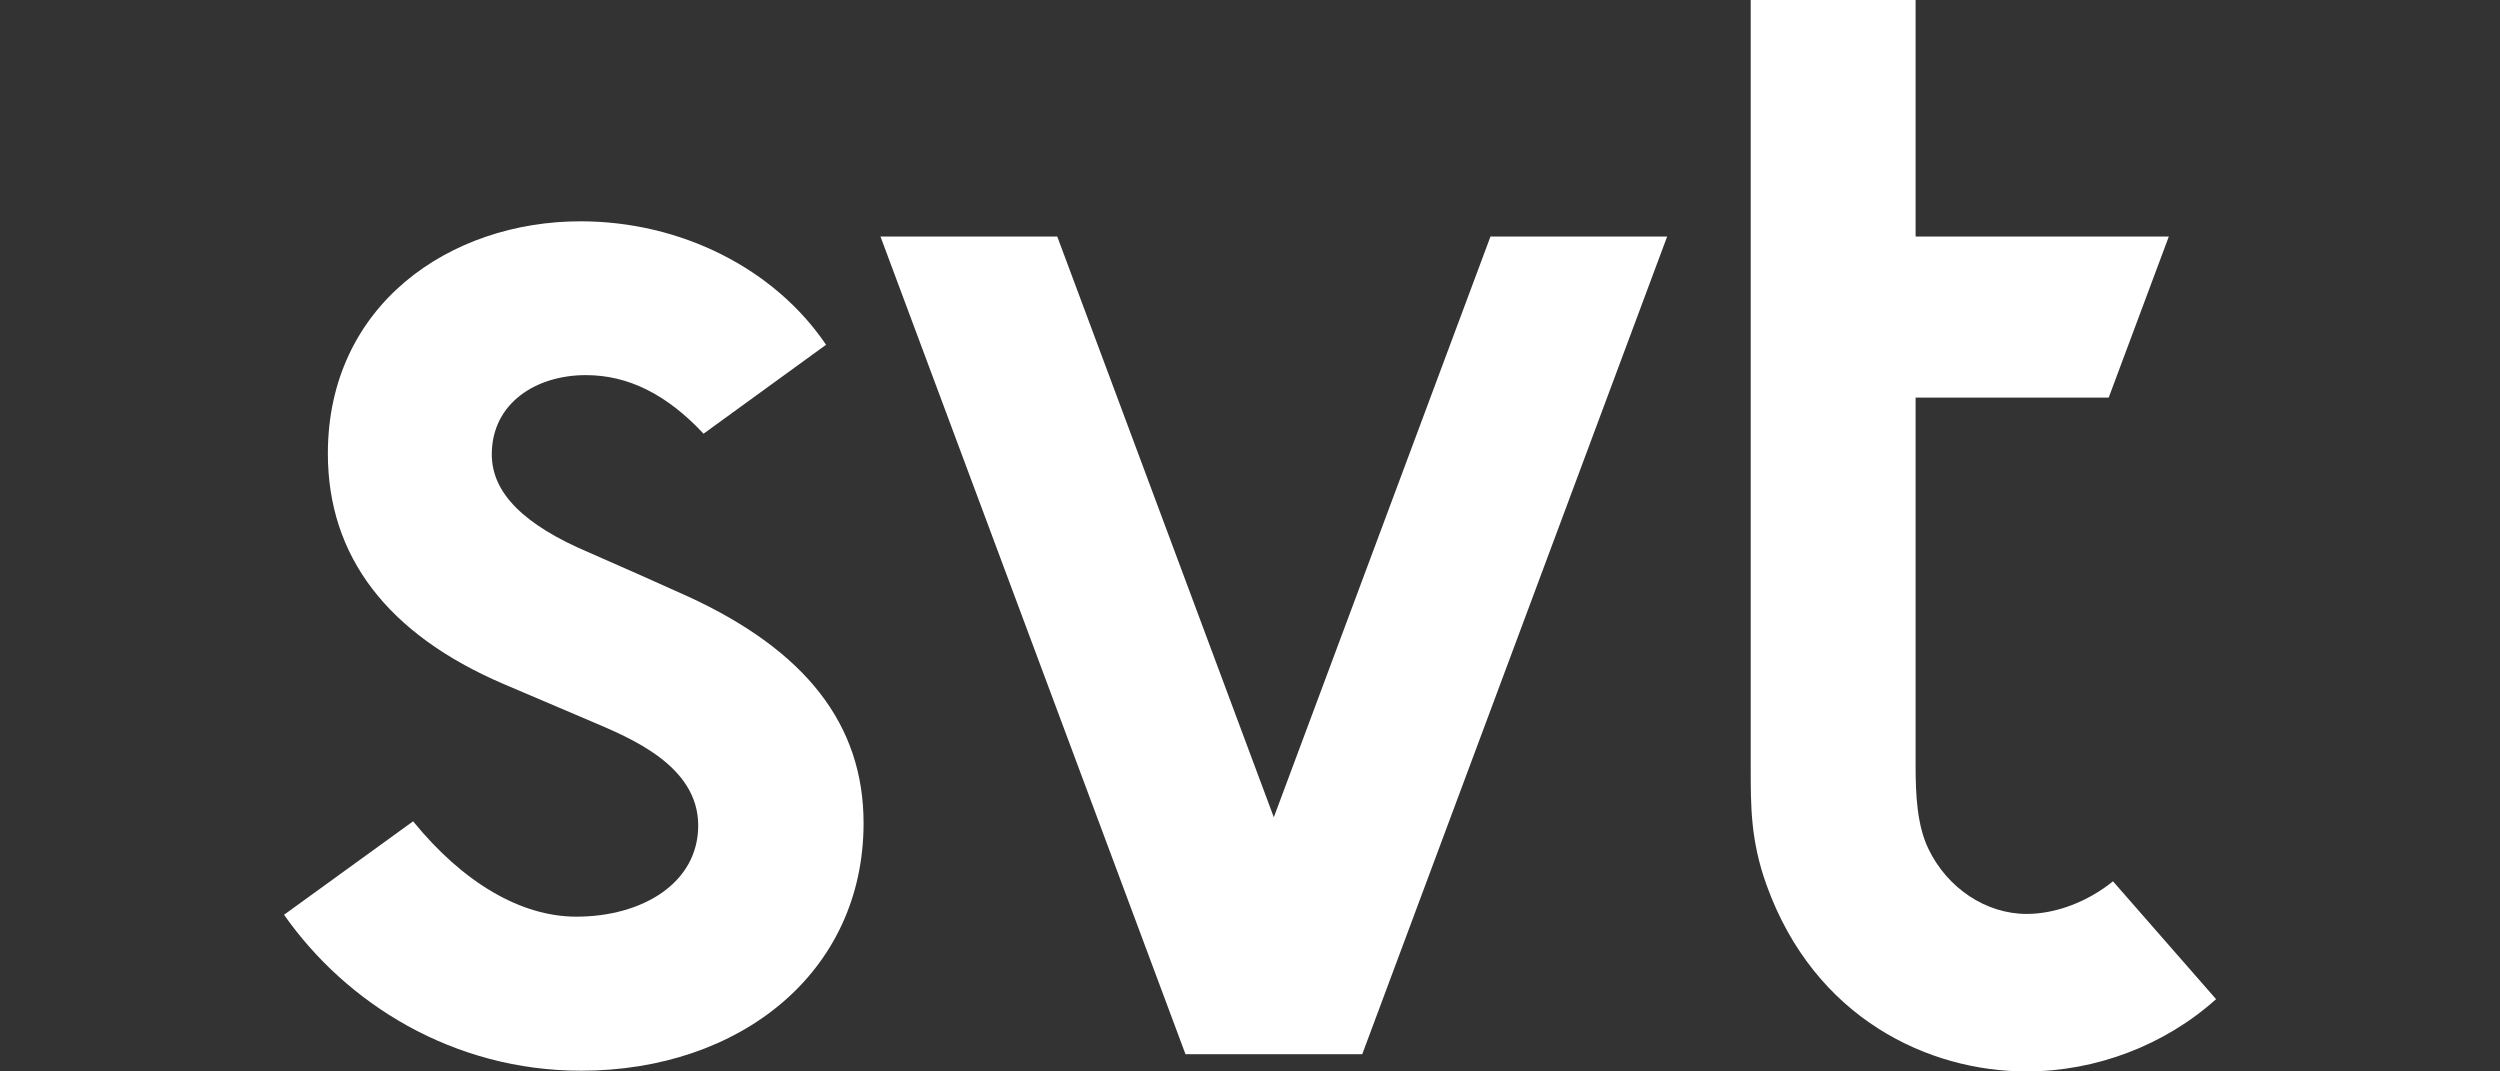 <?xml version="1.0" encoding="UTF-8"?> <svg xmlns="http://www.w3.org/2000/svg" xmlns:xlink="http://www.w3.org/1999/xlink" version="1.1" id="Lager_1" x="0px" y="0px" viewBox="0 0 210 90" style="enable-background:new 0 0 210 90;" xml:space="preserve"><rect x="0" y="0" width="210" height="90" fill="#333333" stroke="none"/> <style type="text/css"> .st0{display:none;} .st1{display:inline;} .st2{fill:#FFFFFF;} .st3{fill-rule:evenodd;clip-rule:evenodd;fill:#FFFFFF;} .st4{display:inline;fill:#FFFFFF;} .st5{fill:none;} </style> <g id="Ljusgårda" class="st0"> <g class="st1"> <g> <path class="st2" d="M150.52,37.15c0.53,0.68,2.49,2.67,1.53,3.45c-1.02,0.81-1.66-0.54-3.35-0.38c-0.87,0.07-1.65,0.59-2.7-0.27 c-1.08-0.65-2.7-2.28-3.78-3.2c-3.75-3.19-8.27-5.61-15.25-5.36c-7.61,0.27-12.14,2.86-16.3,6.43c-3.07,2.38-4.91,6.01-5.29,6.34 c-1.73,0.36,3.17-7.19,5.66-9.56c3.51-4,9.42-7.21,16.31-7.76c6.4-0.46,10.92,1.07,15.01,3.47 C145.27,32.05,148.23,34.38,150.52,37.15z"></path> <path class="st3" d="M147.55,26.19c0.2-0.11,0.4-0.24,0.59-0.38l0.52-0.36l0.55-0.43c0.54-0.41,1.04-0.75,1.51-1.06 c3.12-2,6.08-2.65,8.52-5.23c0.37-0.42,1.1-1.11,1.72-1.96c0.63-0.85,1.07-1.75,0.92-2.55c-0.13-0.62-0.8-0.83-1.62-0.75 c-1.47,0.14-3.13,1.19-4.45,2.1c-1.32,0.83-2.75,1.89-3.88,2.86c-1.63,1.33-3.88,3.23-4.97,5.38c-0.44,0.97-0.74,2.22-0.27,2.54 C146.84,26.47,147.12,26.43,147.55,26.19z"></path> <path class="st3" d="M132.3,15.02l0.62-1.2c1.49-2.75,3.04-4.99,3.92-8.1c0.19-0.68,0.6-2.39,0.6-3.79 c0-0.71-0.11-1.28-0.36-1.61c-0.2-0.28-0.55-0.44-1.23-0.21c-0.62,0.23-1.12,0.73-1.46,1.22c-1.68,2.14-3.16,5.79-4.2,8.68 c-0.5,1.35-1.06,2.83-1.35,4.79c-0.2,1.47-0.37,4.26,0.75,4.49l0.17,0.01l0.32-0.29c0.72-0.84,1.3-2.5,1.92-3.55L132.3,15.02z"></path> <path class="st3" d="M102.68,29.19c0.06-0.09,0.08-0.29-0.14-0.73c-0.2-0.41-0.54-0.89-0.94-1.41c-0.82-1.03-1.87-2.12-2.52-2.85 c-3.32-3.92-5.76-6.27-9.36-7.89c-1.56-0.72-4.2-1.55-4.98-0.56c-1.23,1.47,2.28,4.16,4.02,5.46c3.29,2.59,5.94,4.08,9.41,6.37 c0.62,0.4,1.58,1.11,2.52,1.55C101.68,29.61,102.37,29.66,102.68,29.19z"></path> <path class="st3" d="M83.99,17.76h-0.02H83.99z"></path> <path class="st3" d="M116.06,20.32l0.08-0.17c0.12-0.47-0.19-1.32-0.59-2.24c-2.01-5.42-2.11-12.38-6.79-15.38l-1-0.54l-0.1-0.04 c-0.11-0.04-0.26-0.1-0.37-0.14l-0.06-0.01c-1.5-0.21-1.82,0.79-1.63,2.36c0.18,1.53,0.86,3.29,1.09,3.95 c1.71,4.3,3.92,8.2,7.25,11.34c0.51,0.48,1.42,1.21,1.93,1.01L116.06,20.32z"></path> <path class="st3" d="M94.48,40.42c1.64-0.29,3.01-0.47,3.57-1.2l0.11-0.11l0.04-0.06c0.07-0.1,0.06-0.24-0.02-0.34 c-0.06-0.07-0.16-0.13-0.31-0.18c-0.38-0.11-1.22-0.28-1.79-0.38c-1.11-0.19-2.19-0.28-3.11-0.46c-2.69-0.52-11.38-0.7-14.7-0.21 c-1.86,0.33-5.18,1.33-4.95,2.82c0.14,1.11,2.05,1.23,3.83,1.25C80.86,41.58,90.93,41.13,94.48,40.42z"></path> <path class="st2" d="M65.97,49.98c0.28,0.06,0.53,0.2,0.9,0.36c1.16,0.52,1.73,1.25,1.29,2.47c-0.26,0.74-0.64,1.8-1.29,2.19 c-0.98,0.59-3.97,0.42-3.99-1.66c-0.01-0.92,0.04-1.07,0.77-2.33C64.16,50.11,64.81,49.72,65.97,49.98z"></path> <path class="st2" d="M168.13,60.75c0.43-2.41,6.09-6.37,6.31-6.65c0.44-0.4,1.08-0.27,1.62-0.03c0.57,0.25,0.74,0.98,0.34,1.46 c-1.65,1.99-3.51,3.8-6.55,5.97c-0.22,0.16-0.48,0.25-0.75,0.27c-0.21,0.01-0.46,0.01-0.62-0.04 C168.14,61.61,168.06,61.13,168.13,60.75z M155.06,58.49c-7.75,8.92-7.34,3.38,0.75-3.78C155.53,55.6,155.16,57.75,155.06,58.49 L155.06,58.49z M119.61,64.76c-1.62-2.4,5.16-7.59,5.54-7.97c0.49-0.41,0.96-0.7,1.85-0.17c0.46,0.27,0.59,0.88,0.28,1.32 c-1.33,1.87-5.07,5.86-7.02,6.89C120.06,64.94,119.79,64.91,119.61,64.76L119.61,64.76z M109.21,57.22 c-0.85,1.36-5.23,7.41-7.5,8.14c-0.26,0.08-0.54-0.09-0.57-0.37c-0.29-2.49,5.54-7.21,6.6-8.26c0.02-0.02,0.06-0.06,0.09-0.07 C108.45,56.31,109.24,56.7,109.21,57.22L109.21,57.22z M99.41,83.98c-1.42-2.23,6.54-10.78,6.41-10.74 C105.12,76.08,101.68,83.11,99.41,83.98L99.41,83.98z M50.37,86.72c-1.99-2.48,4.92-7.87,7.29-10.26c0,0-2.55,9.9-6.09,10.66 c-0.13,0.03-0.19,0.04-0.35,0.04c-0.04,0-0.09,0-0.13-0.01l0,0c-0.16-0.03-0.31-0.1-0.44-0.2 C50.48,86.84,50.39,86.74,50.37,86.72z M29.51,69.94c-0.21-1.05,0.57-2.16,1.8-2.57c1.11-0.37,5.12,2.28,5.17,2.37 c0.01,0-1.09,1.61-2.84,2.13C32.67,72.17,29.9,71.88,29.51,69.94z M57.76,39.1c-0.15,1.71-5.67,7.79-8.72,8.83 c-0.02,0.01,1.32-5.01,1.32-5.02c2.81-7.01,6.37-6.73,7.38-4.51L57.76,39.1z M179.2,62.84c-1.65,0.65-2.33-1.12,0.91-7.13 c1.25-2.32-1.68-6.68-5.74-5.61c-0.05,0.01-0.09,0.03-0.14,0.04c-6.57,1.7-10.29,10.81-13.94,14.37 c-0.93-1.54,0.11-7.91,0.81-9.91c0,0,11.05-15.29,13.03-18.36l-3.48,0.72c-2.06,2.99-8.51,13.33-8.51,13.33 c1.58-5.33,6.36-16.75,10.43-17.21c0.36,0.48-1.71,3.45-1.92,3.88l3.48-0.72c1.35-2.03,1.17-4.51-1.58-5.48 c-4.96-2.05-12.87,9.35-16.02,20.7c-0.01,0-0.01,0.01-0.02,0.01c-0.29-0.15-3.34,0.61-4.83,1.54c-1.32,0.83-4.14,2.74-8.63,10.29 c-0.55,0.69-1.67,2.16-2,1.84c1.42-9.87,5.64-7.03-3.7-11.98c-0.11-0.14-0.1-1.24-0.18-1.43c-0.08-0.19-1.93-1.31-2.23-1.27 c-0.3,0.05-2.53,4.09-2.72,5.33c0.09,0.55,1.17,0.98,1.75,1.46c-1.69,5.22-3.91,8.16-5.24,9.04c-0.34,0.22-0.78-0.07-0.7-0.47 c0.5-2.52,3.43-7.26,3.41-8.02c0.11-0.9-4.8-4.7-6.3-4.64c-1.06,0.04-2.34,0.77-3.44,1.68c-3.57,3.06-9.77,10.3-10.19,10.75 c0.27-2.37,0.92-6.9,0.97-8.78c-0.1-0.4-4.93-3.5-5.48-3.09c-1.11,0.49-6.48,3.13-12.81,12.32c-0.03,0.04-0.09,0.02-0.09-0.03 c0.39-3.94-2.36-7.13-0.02-9.47c0.5-0.5-2.31-3.26-3.7-2.96c-1.09,0.23-1.27,0.87-1.4,1.36C87.33,59.8,81.86,69,81.41,68.69 s2.51-10.49,2.62-11.21c0.39-2.26-3.26-3.09-4.19-1.32c-0.08,0.14-2.7,6.29-7.01,10.76c0.85-5.25,2.64-8.69,2.7-9.05 c0.25-1.51-2.7-3.2-4.58-1.43c-0.5,0.44-1.3,3.58-1.86,5c-0.62,1.59-2.06,2.71-4.6,5.71c-0.01,0.02,2.11-8.61,2.17-8.91 c0.26-1.3-4.32-2.07-4.69-1.29c-0.33,0.7-2.28,10.15-2.5,11.03c0,0.01-8.99,2.3-16.91-0.06c4.4-9.43,5.4-15.45,5.65-16.27 c4.44-0.51,13.77-8.97,13.19-13.46c-0.61-4.69-5.05-6.07-9.59-3.59c-4.86,2.48-7.06,13.98-7.23,13.99 c-2.83,0.26-4.25,0-5.15-0.13c-1.55-0.22-2.29-0.51-3.74-1.16c-0.92-0.42-1.93-1.03-2.32-1.29c-1.25-0.83-1.93-1.93-2.19-2.06 c-0.67-0.34,0.58,3.09,4.51,5.15c2.71,1.42,3.39,1.43,4.38,1.67c1.03,0.26,3.72,0.73,3.74,0.77c0.06,0.17-1.89,7.91-5.49,14.97 c-0.01,0-5.33-2.22-7.39-1.83c-3.01,0.56-5.73,4.88-3.74,7.73c1.77,2.54,9.46,3.36,13.05-0.87c4.36,1.51,8.56,2.78,11.59,3.05 c1.06,0.1,2.12-0.25,2.92-0.96c1.59-1.39,4.3-3.71,4.28-3.64c-0.33,1.27-0.48,2.13-0.83,3.34c0,0-4.83,4.17-7.56,7.04 c-3.6,3.78-2.52,6.62-2.36,7.04c0.48,1.25,1.42,2.69,3.85,2.6c7.56-0.27,11.25-18.37,11.25-18.37l4.14-4.93 c-0.66,2.49-1.4,4.33,1.39,5.65c0.9,0.43,1.97,0.28,2.71-0.38c1.98-1.74,4.82-4.77,5.33-5.55c-0.22,0.98-0.4,3-0.39,3.26 c-0.11,1.02,0.77,2.81,3.26,2.69c0.87-0.06,2.04-0.96,4-3.93c2.28-3.44,4.93-8.94,4.93-8.92c0.12,0.69,2.59,5.57-0.41,8.45 c-1.33,1.27-2.8,1.14-2.9,2.48c-0.39,5.24,6.07,2.32,11.9-5.81c-2,2.79-1.47,5.86,2.23,6.47c3.11,0.51,7.52-6.74,7.97-7.59 c-0.2,1.79-0.59,4.95-1.26,7.44c-1.05,1.24-15.04,13.8-6.71,16.03c0.45,0.12,0.93,0.1,1.36-0.07c5.87-2.26,9.12-14.18,9.3-14.95 c0.18-0.8,0.72-3.43,0.72-3.43c0.8-1.26,3.1-3.72,2.91-3.28c-1.23,2.6-1.05,4.98,1.93,4.91c2.48-0.06,7.62-4.76,8.17-5.57 c-0.16,0.64-0.4,2.88,0.1,3.74c1.11,1.89,2.66,1.67,4.54,0.77c3.35-1.74,5.73-7.09,7.25-11.02c0-0.01,1.77,0.88,1.99,0.96 c0,0.01,0,0.01,0.01,0.02c-0.07,0.18-1.6,5.65-1.9,7.21c-0.3,1.56,2.9,2.73,3.78,2.4c1.3-0.49,2.99-2.45,3.5-3.26 c-0.02,1.1,0.89,1.94,1.85,2.46c0.91,0.49,2.01,0.44,2.88-0.12c1.96-1.26,5.19-4.08,6.69-6.43c0.01-0.01-0.03,2.65,0.01,3.37 c0.02,1.79,2.03,2.5,3.43,2.7c0.93,0.14,1.88-0.16,2.56-0.81c0.93-0.89,1.73-1.9,1.76-1.84c0.42,0.76,0.86,1.33,1.27,1.73 c0.6,0.58,1.49,0.73,2.25,0.38c2.73-1.26,7.21-5.74,7.65-6.26c-0.17,1.39-0.31,3.13,0.32,4.4c0.65,1.33,2.28,1.77,3.69,1.3 c5.99-2.01,6.01-7,5.85-6.79C182.16,61.18,180.46,62.35,179.2,62.84z"></path> <path class="st2" d="M126.13,46.93c-0.72-1.24,1-3.33,2.41-2.63C129.96,45,126.92,48.29,126.13,46.93L126.13,46.93z M129.42,41.17c-3.96-2.74-11.39,4.91-6.42,7.95C126.77,52.03,134.53,44.12,129.42,41.17L129.42,41.17z"></path> </g> </g> </g> <g id="SVT"> <polygon class="st2" points="125.2,19.87 107,68.65 88.81,19.87 73.96,19.87 99.58,88.55 114.43,88.55 140.04,19.87 "></polygon> <path class="st2" d="M48.81,89.94c-10.72,0-19.71-5.62-24.95-13.1l10.84-7.85C38.91,74.16,43.77,77,48.41,77 c5.56,0,10.24-2.83,10.24-7.66c0-5.05-5.73-7.36-8.99-8.75c-2.8-1.2-4.19-1.78-7.35-3.13c-9.78-4.19-14.77-10.74-14.77-19.36 c0-12.49,10.26-19.51,21.22-19.51c8.43,0,16.29,3.96,20.63,10.37L59.1,36.43c-3.1-3.31-6.33-4.92-9.89-4.92 c-4.18,0-7.9,2.35-7.9,6.66c0,3.23,2.68,5.92,8.19,8.25c1.1,0.47,6.84,3.02,8.24,3.66c9.96,4.56,14.8,10.8,14.8,19.06 C72.54,81.72,62.13,89.94,48.81,89.94z"></path> <path class="st2" d="M170.23,90c-8.22,0-17.78-4.43-21.83-15.63c-1.38-3.82-1.33-6.76-1.34-9.87V0h13.85v19.87h21.27l-5.05,13.53 h-16.22v31.13c0.01,2.16,0.11,4.77,1.07,6.76c1.58,3.3,4.82,5.48,8.26,5.48c2.45,0,5.13-1.02,7.25-2.74l8.66,9.9 C181.85,87.79,176.08,90,170.23,90z"></path> </g> <g id="Motor_Trend" class="st0"> <g class="st1"> <g> <g> <g> <path class="st2" d="M54.08,43.13h-4.9L37.1,17.6v25.53h-6.92V0h5.91l15.53,32.76L67.15,0h5.91v43.13h-6.92V17.6L54.08,43.13z"></path> <path class="st2" d="M91.42,12.7c8.93,0,15.28,6.66,15.28,15.53c0,8.86-6.35,15.47-15.28,15.47s-15.34-6.6-15.34-15.47 S82.49,12.7,91.42,12.7z M91.36,19.05c-5.09,0-8.61,3.96-8.61,9.18s3.52,9.12,8.61,9.12c5.16,0,8.68-3.9,8.68-9.12 C100.03,23.01,96.51,19.05,91.36,19.05z"></path> <path class="st2" d="M106.32,19.68v-6.35h4.09V2.2h6.6v11.13h5.91v6.35h-5.91v13.77c0,2.14,1.19,3.33,3.33,3.33h3.39v6.35 h-3.39c-6.29,0-9.93-3.46-9.93-9.74V19.68H106.32z"></path> <path class="st2" d="M140.02,12.7c8.93,0,15.28,6.66,15.28,15.53c0,8.86-6.35,15.47-15.28,15.47c-8.93,0-15.34-6.6-15.34-15.47 C124.68,19.36,131.09,12.7,140.02,12.7z M139.95,19.05c-5.09,0-8.61,3.96-8.61,9.18s3.52,9.12,8.61,9.12 c5.16,0,8.68-3.9,8.68-9.12S145.11,19.05,139.95,19.05z"></path> <path class="st2" d="M175.54,21.63c-2.26-1.63-3.46-2.58-5.16-2.58c-2.14,0-3.96,1.38-5.03,3.39v20.68h-6.6v-29.8h6.6v1.63 c1.7-1.32,3.39-2.26,5.97-2.26c3.65,0,5.97,1.95,8.49,3.96L175.54,21.63z"></path> </g> </g> </g> <g> <g> <path class="st2" d="M69.29,46.24v6.73H55.46v36.4h-6.98v-36.4H34.71v-6.73H69.29z"></path> <path class="st2" d="M91.29,82.9c1.01,0.5,2.26,0.75,3.39,0.75c3.14,0,6.1-1.82,8.74-4.02l4.59,4.65 c-2.83,2.51-7.04,5.72-13.2,5.72c-8.8,0-15.28-6.6-15.28-15.47c0-8.93,6.54-15.59,14.96-15.59c5.53,0,10,2.83,13.14,7.23 L91.29,82.9z M86.89,78.49l11.82-12.01c-1.19-0.75-2.39-1.19-4.02-1.19c-4.97,0-8.49,3.96-8.49,9.18 C86.2,75.73,86.39,77.11,86.89,78.49z"></path> <path class="st2" d="M135.24,89.37h-6.6V72.14c0-4.59-2.26-6.85-5.66-6.85c-2.7,0-4.53,1.51-5.53,3.39v20.68h-6.6v-29.8h6.6 v1.63c1.82-1.32,3.65-2.26,6.54-2.26c6.79,0,11.25,4.59,11.25,12.32L135.24,89.37L135.24,89.37z"></path> <path class="st2" d="M158.75,60.89V46.24h6.6v43.13h-6.6v-1.26c-2.01,1.26-4.21,1.89-6.66,1.89c-8.3,0-14.08-6.66-14.08-15.53 c0-8.86,5.85-15.53,13.96-15.53C154.73,58.94,156.68,59.76,158.75,60.89z M158.75,81.51V67.43c-1.38-1.19-3.02-2.14-5.41-2.14 c-5.03,0-8.61,3.96-8.61,9.18s3.58,9.18,8.55,9.18C155.67,83.65,157.31,82.71,158.75,81.51z"></path> <path class="st2" d="M81.87,62.16c-2.18-1.72-4.36-3.22-7.55-3.22c-2.58,0-4.28,0.94-5.97,2.26v-1.63h-6.6v29.8h6.6V68.69 c1.07-2.01,2.89-3.39,5.03-3.39c1.69,0,2.88,0.93,5.11,2.55C79.27,65.7,80.42,63.78,81.87,62.16z"></path> </g> </g> </g> </g> <g id="Mio" class="st0"> <g class="st1"> <path class="st2" d="M4.74,69.12c0,0,0-29.92,0-47.6C4.74,11.09,12.03,0,27.78,0C42.21,0,47.72,11.77,49.3,11.77 C50.88,11.77,56.46,0,70.83,0c11.9,0,17.49,7.72,17.49,7.72S90.82,0,98.68,0h12.63c7.75,0,10.14,7.6,10.14,7.6S126.77,0,137.6,0 c16.76,0,28.67,0,45.51,0c11.48,0,22.16,10.1,22.16,21.58v46.74c0,11.05-11.23,21.39-22.28,21.39c0.06,0.04-45.45,0-45.45,0 c-11.48,0-16.01-7.93-16.01-7.93s-3.08,7.93-10.25,7.93h-12.6c-8.61,0-10.06-8-10.06-8S83,90,71.52,90 c-4.31,0-8.04-3.73-8.04-3.73s-2.68,3.44-8.42,3.44H43.48c-4.31,0-7.28-2.93-7.28-2.93S33.65,90,27.9,90 C13.55,90,4.74,77.73,4.74,69.12z M10.76,69.12c0,8.44,9.92,14.85,15.5,14.85c5.82,0,6.1-4.96,6.1-5c0-9.73,0-36.06,0-46.82 c0-1.66,1.35-3.01,3.01-3.01s3.01,1.35,3.01,3.01c0,13.17,0,38.93,0,47.54c0,2.52,2.56,3.99,5.09,3.99c3.92,0,6.96,0,10.89,0 c2.75,0,5.85-1.18,5.85-3.93c0-12.66,0-34.94,0-47.6c0-1.66,1.35-3.01,3.01-3.01c1.66,0,3.01,1.35,3.01,3.01 c0,10.89,0,36.97,0,46.82c0,0.03,0.28,5,6.1,5c5.57,0,15.5-6.48,15.5-14.85c0-16.46,0-29.03,0-47.6c0-7.85-7.91-15.49-17.02-15.49 c-12.91,0-15.78,13.21-21.52,13.21S40.69,6.03,27.78,6.03c-9.75,0-17.01,8.66-17.01,15.49C10.76,40.09,10.76,52.41,10.76,69.12z M99.2,34.31c-2.77,0-5.02,2.25-5.02,5.02v39.33c0,2.78,2.25,5.02,5.02,5.02h11.73c2.77,0,5.02-2.25,5.02-5.02V39.33 c0-2.78-2.25-5.02-5.02-5.02H99.2L99.2,34.31z M99.2,6.2c-2.77,0-5.02,2.25-5.02,5.02v12.04c0,2.77,2.25,5.02,5.02,5.02h11.73 c2.77,0,5.02-2.25,5.02-5.02V11.23c0-2.78-2.25-5.02-5.02-5.02L99.2,6.2L99.2,6.2z M137.66,83.57c15.19,0,29.62,0,45.32,0 c7.34,0,16.25-7.87,16.25-14.45c0-15.95,0-31.4,0-47.6c0-8.1-8.4-15.44-16.25-15.46c-15.95-0.04-30.13-0.04-45.32,0 c-7.09,0.02-15.86,7.87-15.81,15.46c0.11,15.95,0,32.15,0,47.6C121.85,75.45,129.3,83.57,137.66,83.57z"></path> <path class="st2" d="M105.06,17.25"></path> <path class="st2" d="M105.06,59"></path> <path class="st2" d="M151.74,27.85h17.42c4.76,0,8.25,3.5,8.25,8.25v17.42c0,4.76-3.5,8.25-8.25,8.25h-17.42 c-4.76,0-8.25-3.5-8.25-8.25V36.1C143.49,31.35,146.98,27.85,151.74,27.85z M149.53,35.33V54.3c0,0.79,0.64,1.44,1.43,1.44h18.98 c0.79,0,1.44-0.64,1.44-1.44V35.33c0-0.79-0.64-1.44-1.44-1.44h-18.98C150.17,33.89,149.53,34.53,149.53,35.33z"></path> </g> </g> <g id="Karlsborg" class="st0"> <g class="st1"> <g> <path class="st2" d="M83.12,0v29.49c0,12.09,9.8,21.88,21.88,21.88l0,0c12.09,0,21.88-9.8,21.88-21.88V0H83.12z M126.16,29.49 c0,2.12-0.32,4.17-0.9,6.11c-0.39,0.09-0.81,0.15-1.29,0.15c-3.16,0-4.18-2.33-6.32-2.33s-3.16,2.33-6.32,2.33 c-3.16,0-4.18-2.33-6.32-2.33s-3.16,2.33-6.32,2.33c-3.16,0-4.18-2.33-6.32-2.33s-3.16,2.33-6.32,2.33 c-0.48,0-0.9-0.06-1.29-0.15c-0.58-1.93-0.9-3.98-0.9-6.11l0,0V27.4h12.37V16.82H83.84v-0.38h12.37v-0.32H83.84V0.73h42.31v15.39 h-12.37v0.32h12.37v0.38h-12.37V27.4h12.37v2.09H126.16z M84.75,23.87V22.5h1.45v1.37H84.75z M88.94,23.87V22.5h1.45v1.37H88.94z M93.13,23.87V22.5h1.45v1.37H93.13z M125.25,22.5v1.37h-1.45V22.5H125.25z M121.06,22.5v1.37h-1.45V22.5H121.06z M116.87,22.5 v1.37h-1.45V22.5H116.87z"></path> <rect x="101.87" y="7.37" class="st2" width="6.26" height="0.32"></rect> <rect x="99.03" y="9.52" class="st2" width="3.22" height="0.32"></rect> <rect x="107.75" y="9.52" class="st2" width="3.22" height="0.32"></rect> <rect x="96.48" y="11.68" class="st2" width="2.92" height="0.32"></rect> <rect x="110.59" y="11.68" class="st2" width="2.92" height="0.32"></rect> <path class="st2" d="M105,15.77c-1.69,0.41-3.47,2.5-3.47,5.62v6h0.61v-4.47c0-1.82,0.98-3.96,2.8-4.36l0.05-0.01l0.05,0.01 c1.82,0.4,2.8,2.55,2.8,4.36v4.47h0.61v-6C108.47,18.27,106.69,16.18,105,15.77z"></path> <path class="st2" d="M105,11.74c-2.99,0.69-6.14,4.36-6.14,9.85v5.81h0.83v-5.99c0-3.44,1.85-7.5,5.26-8.25l0.05-0.01l0.05,0.01 c3.42,0.75,5.26,4.81,5.26,8.25v5.99h0.83v-5.81C111.14,16.1,107.99,12.43,105,11.74z"></path> <path class="st2" d="M110.21,11.3h0.38v-1.08h-3.22V9.15h0.38V8.07H105h-2.75v1.08h0.38v1.08h-3.22v1.08h0.38v1.08h-2.92v15.48 h1.48v-6.28c0-4.32,2.31-9.41,6.6-10.35l0.05-0.01l0.05,0.01c4.28,0.94,6.6,6.04,6.6,10.35v6.28h1.49V12.39h-2.92V11.3H110.21z"></path> <path class="st2" d="M105,13.67c-2.34,0.55-4.81,3.43-4.81,7.74v5.99h0.84v-6c0-2.55,1.37-5.57,3.92-6.13l0.05-0.01l0.05,0.01 c2.55,0.56,3.92,3.58,3.92,6.13v6h0.84v-5.99C109.81,17.1,107.34,14.22,105,13.67z"></path> </g> <g> <path class="st2" d="M69.86,77.35c2.02-1.36,3.04-3.58,3.04-6.11c0-1.95-0.58-4.16-2.57-5.84c-1.21-1.01-3.04-1.95-6.62-1.95 H56.2v25.12L45.69,63.46h-3.97l-9.68,22.49l-8.69-10.51l10.98-11.99h-6.38l-9.54,10.98V63.46h-5.06v25.96h5.06V78.36L19,77.78 l9.22,11.64h2.33h4.36h1.13l2.3-5.45h10.47l2.3,5.45h5.1h0.35h4.71V78.99h0.62l6.93,10.43h6.3l-8.1-10.94 C68.27,78.25,69.2,77.82,69.86,77.35z M39.93,79.84l3.7-9.34l3.7,9.34H39.93z M62.7,75.41h-1.44v-7.82h1.52 c0.93,0,4.9,0.04,4.9,3.89C67.68,75.29,63.68,75.41,62.7,75.41z"></path> <path class="st2" d="M102.87,76.03c-1.32-1.21-3.23-1.91-5.25-2.61c-1.63-0.58-2.49-0.9-3.11-1.48 c-0.62-0.54-0.82-1.13-0.82-1.75c0-1.32,0.86-3.04,3.58-3.04c0.93,0,2.72,0.19,4.24,2.22l2.65-3.46 c-2.65-2.72-5.72-3.04-7.36-3.04c-5.76,0-8.33,3.81-8.33,7.63c0,2.65,1.21,4.09,2.06,4.83c1.32,1.17,2.96,1.79,4.32,2.26 c1.48,0.51,3.04,1.01,4.01,1.91c0.7,0.66,1.01,1.4,1.01,2.34c0,2.18-1.71,3.58-4.01,3.58c-1.83,0-4.2-0.93-5.45-3.46l-3.27,3.11 h-6.85v-21.6h-5.06v25.96h13.08V86.6c1.58,1.69,4.08,3.4,7.75,3.4c5.37,0,9.03-3.46,9.03-8.52 C105.09,78.83,104.03,77.08,102.87,76.03z"></path> <path class="st2" d="M118.94,75.56c0.7-0.39,2.92-1.75,2.92-5.1c0-2.18-0.9-4.2-2.41-5.37c-2.1-1.63-4.9-1.63-6.34-1.63h-6.42 v25.96h8.72c2.26,0,4.63-0.39,6.58-2.1c1.79-1.6,2.22-3.74,2.22-5.25c0-1.36-0.31-3.39-1.87-4.86 C121.67,76.57,120.65,75.83,118.94,75.56z M111.74,67.58h1.48c2.06,0,3.89,0.9,3.89,3.27c0,3.31-3.15,3.39-3.93,3.39h-1.44V67.58 z M117.38,84.59c-1.13,0.66-2.53,0.7-3.46,0.7h-2.18v-7.16h1.87c1.09,0,2.37,0,3.46,0.51c1.63,0.74,1.91,2.14,1.91,2.96 C118.98,82.61,118.63,83.85,117.38,84.59z"></path> <path class="st2" d="M138.12,62.87c-7.89,0-13.38,5.68-13.38,13.58S130.23,90,138.12,90s13.38-5.64,13.38-13.54 S146.01,62.87,138.12,62.87z M138.12,85.41c-4.78,0-8.16-3.7-8.16-8.95s3.38-8.99,8.16-8.99s8.16,3.74,8.16,8.99 S142.9,85.41,138.12,85.41z"></path> <path class="st2" d="M166.68,77.35c2.02-1.36,3.04-3.58,3.04-6.11c0-1.95-0.58-4.16-2.57-5.84c-1.21-1.01-3.04-1.95-6.62-1.95 h-7.51v25.96h5.06V78.99h0.62l6.93,10.43h6.3l-8.1-10.94C165.08,78.25,166.02,77.82,166.68,77.35z M159.52,75.41h-1.44v-7.82 h1.52c0.93,0,4.9,0.04,4.9,3.89C164.5,75.29,160.49,75.41,159.52,75.41z"></path> <path class="st2" d="M184.74,75.52v4.36h6.69c-0.43,1.87-1.44,3.19-2.45,3.97c-1.44,1.09-3.39,1.56-5.1,1.56 c-2.76,0-4.59-1.09-5.76-2.22c-1.09-1.05-2.57-3.11-2.57-6.58c0-2.92,1.13-5.41,2.61-6.85c1.6-1.56,3.93-2.3,5.99-2.3 c1.21,0,2.57,0.27,3.66,0.82c0.82,0.43,2.14,1.32,3.04,3.07l4.4-2.37c-1.36-2.34-3.19-3.89-4.86-4.75 c-1.98-1.05-4.05-1.36-5.99-1.36c-5.02,0-8.29,1.98-10.24,3.97c-1.56,1.56-3.81,4.63-3.81,9.65c0,5.84,2.96,9.11,3.85,10 c2.84,2.84,6.19,3.5,9.42,3.5s6.54-0.74,9.22-3.42c3.58-3.54,3.81-8.99,3.81-10.74v-0.31H184.74z"></path> </g> </g> </g> <g id="Paradox" class="st0"> <path class="st4" d="M48.41,247.74h1.02v3.76h-1.02V247.74z M57.41,247.74h0.99v3.76h-1.11l-2.05-2.62h-0.01v2.62h-0.99v-3.76h1.18 l1.97,2.62h0.01L57.41,247.74L57.41,247.74z M64.25,248.45h-1.39v-0.72h3.81v0.72h-1.39v3.04h-1.02L64.25,248.45L64.25,248.45z M71.12,247.74h3.51v0.72h-2.49v0.78h2.36v0.68h-2.36v0.86h2.51v0.72h-3.53L71.12,247.74L71.12,247.74z M79.32,247.74h2.73 c1.04,0,1.21,0.64,1.21,1.02c0,0.46-0.18,0.75-0.61,0.91v0.01c0.45,0.07,0.52,0.64,0.52,1c0,0.18,0.02,0.63,0.19,0.82h-1.12 c-0.09-0.17-0.1-0.33-0.1-0.72c0-0.53-0.23-0.66-0.54-0.66h-1.27v1.38h-1.02L79.32,247.74L79.32,247.74L79.32,247.74z M80.34,249.4 h1.35c0.23,0,0.49-0.13,0.49-0.48c0-0.37-0.29-0.47-0.54-0.47h-1.3L80.34,249.4L80.34,249.4L80.34,249.4z M90.6,250.72h-1.73 l-0.31,0.77h-1.1l1.65-3.76h1.23l1.65,3.76h-1.1L90.6,250.72z M89.74,248.55l-0.59,1.49h1.18L89.74,248.55L89.74,248.55z M99.57,249.16c-0.09-0.54-0.54-0.81-1.07-0.81c-0.97,0-1.17,0.76-1.17,1.27c0,0.51,0.21,1.27,1.17,1.27 c0.49,0,0.97-0.24,1.07-0.83h1.11c-0.13,1.09-1.03,1.55-2.22,1.55c-1.37,0-2.22-0.59-2.22-1.98s0.85-1.98,2.22-1.98 c0.91,0,2.06,0.23,2.21,1.53L99.57,249.16L99.57,249.16L99.57,249.16z M106.3,248.45h-1.39v-0.72h3.81v0.72h-1.39v3.04h-1.02 L106.3,248.45L106.3,248.45z M113.17,247.74h1.02v3.76h-1.02V247.74z M118.54,247.74h1.12l1.09,2.86l1.09-2.86h1.12l-1.67,3.76 h-1.08L118.54,247.74L118.54,247.74z M127.3,247.74h3.51v0.72h-2.49v0.78h2.36v0.68h-2.36v0.86h2.51v0.72h-3.53L127.3,247.74 L127.3,247.74z M48.32,236.21h3.43v0.92h0.03c0.64-0.74,1.61-1.13,3.19-1.13c2.29,0,4.4,1.26,4.4,4.14s-2.11,4.14-4.4,4.14 c-1.44,0-2.46-0.35-3.07-1.09h-0.03v3.56h-3.54L48.32,236.21L48.32,236.21z M53.82,241.89c1.27,0,1.93-0.77,1.93-1.76 c0-1.02-0.57-1.76-1.94-1.76c-1.36,0-1.94,0.65-1.94,1.76C51.87,241.22,52.45,241.89,53.82,241.89L53.82,241.89z M60.9,238.56 c0.21-1.06,0.65-1.71,1.53-2.12c0.86-0.4,2.15-0.54,4.02-0.54c3.61,0,5.04,0.81,5.04,3.12v3.74c0,0.6,0.16,0.95,0.33,1.2H68.2 c-0.07-0.23-0.11-0.48-0.13-0.76c-0.79,0.74-2,1.08-3.88,1.08c-2.38,0-3.88-0.64-3.88-2.62c0-1.42,1.01-2.32,3.63-2.44l2.99-0.14 c0.71-0.04,0.95-0.21,0.95-0.64c0-0.51-0.64-0.75-1.64-0.75c-0.81,0-1.61,0.13-1.78,0.88H60.9V238.56z M67.96,240.43 c-0.59,0.13-1.6,0.21-2.86,0.33c-0.65,0.06-0.96,0.27-0.96,0.76c0,0.54,0.44,0.88,1.32,0.88c1.19,0,2.51-0.3,2.51-1.63 L67.96,240.43L67.96,240.43z M73.37,236.21h3.43v1.49h0.03c0.92-1.2,2.08-1.7,3.3-1.7c0.38,0,0.78,0.03,1.16,0.08v3.17 c-0.62-0.16-1.15-0.28-1.77-0.28c-1.26,0-2.61,0.41-2.61,2.08v2.9h-3.54L73.37,236.21L73.37,236.21z M82.54,238.56 c0.21-1.06,0.65-1.71,1.53-2.12c0.86-0.4,2.15-0.54,4.02-0.54c3.61,0,5.04,0.81,5.04,3.12v3.74c0,0.6,0.16,0.95,0.33,1.2h-3.63 c-0.07-0.23-0.11-0.48-0.13-0.76c-0.79,0.74-2,1.08-3.88,1.08c-2.38,0-3.88-0.64-3.88-2.62c0-1.42,1.01-2.32,3.63-2.44l2.99-0.14 c0.71-0.04,0.95-0.21,0.95-0.64c0-0.51-0.64-0.75-1.64-0.75c-0.81,0-1.61,0.13-1.79,0.88h-3.54V238.56z M89.6,240.43 c-0.59,0.13-1.6,0.21-2.86,0.33c-0.65,0.06-0.96,0.27-0.96,0.76c0,0.54,0.44,0.88,1.32,0.88c1.19,0,2.51-0.3,2.51-1.63L89.6,240.43 L89.6,240.43z M102.2,243.14h-0.03c-0.64,0.74-1.61,1.13-3.19,1.13c-2.29,0-4.41-1.26-4.41-4.14c0-2.87,2.11-4.14,4.41-4.14 c1.44,0,2.46,0.35,3.07,1.09h0.03v-3.6h3.54v10.47h-3.43v-0.81H102.2z M100.14,238.38c-1.27,0-1.93,0.76-1.93,1.76 c0,1.02,0.57,1.76,1.94,1.76c1.36,0,1.94-0.65,1.94-1.76C102.09,239.04,101.51,238.38,100.14,238.38z M112.84,235.9 c4,0,5.74,1.33,5.74,4.18c0,2.86-1.74,4.19-5.74,4.19c-3.99,0-5.74-1.33-5.74-4.19C107.1,237.23,108.85,235.9,112.84,235.9z M112.84,241.98c1.43,0,2.03-0.65,2.03-1.9c0-1.22-0.59-1.88-2.03-1.88c-1.42,0-2.02,0.66-2.02,1.88 C110.82,241.32,111.42,241.98,112.84,241.98z M119.06,243.96l3.57-4.05l-3.27-3.7h4.33l1.4,2.08l1.4-2.08h4.33l-3.33,3.7l3.63,4.05 h-4.5l-1.53-2.2l-1.53,2.2H119.06L119.06,243.96z M121.04,197.92c-0.42-2.05,1.71-3.83,0.7-5.93c-1-2.07-5.88-1.97-5.96-4.35 c-0.1-2.78,3.94-1.36,5.64-1.31c0-4.45-1.75-8.25-6.54-5.25c-0.8,0-1.9-0.16-2.28-0.88c-1.43-2.63,2.95-3.2,3.07-5.32 c0.07-1.23-1.44-2.01-1.9-3.01c-0.32-0.67-0.04-1.52-0.04-2.23c0-0.3-0.35-0.31-0.58-0.37c-0.9-0.23-1.74,0.29-2.67,0.09 c-1.03-0.22-1.6-1.17-2.51-1.59c0,0.38-0.66,0.88-0.87,1.19c-0.68,0.94-3.1,4.25-4.58,2.81c-0.58-0.56-0.48-1.56-0.37-2.32 c0.85-5.74-1.25-6.37-6.29-7.17c-1.22-0.2-4.35-0.94-5.78-0.51c0,0.99,1.25,7.86-0.96,7.5c-2.63,0-1.19-6.83-5-7.69 c-0.63,0.23-1.46,0.33-1.86,0.93c-0.54,0.79,0.53,3.19,0.77,4.12c0.29,1.17,0.23,2.74-0.26,3.77v0.19c-4.31,0-3.87-9.55-10.58-4.87 c0,2.55,6.08,5.79,4,8.59c-0.36,0.47-0.95,0.86-1.54,0.94c-3.26,0.39-4.56-6.65-8.2-6.03c-0.6,0.1-1.13,0.57-1.38,1.08 c-0.86,1.66,3.18,4.09,3.76,5.74c0.32,0.9,0.04,1.73-0.1,2.6c-3.07,0-6.68-4.41-9.54-1.61c-0.45,0.43-0.94,1.04-0.77,1.71 c0.29,1.17,2.37,0.97,3.01,2.07c0.02,0.05,0.04,0.09,0.07,0.14c1.08,2.46-1.41,4.28-1.44,6.51c-0.03,1.11,0.84,1.74,0.49,2.96 c-1.22,4.17-5.18-0.48-7.06,1.3c-1.69,1.6,0.23,4.92,0.36,6.8c0.08,1.23-0.59,2.15-0.67,3.36c-0.08,1.09,0.71,1.91,0.98,2.88 c0.36,1.33-0.02,2.8,0.72,3.95c2.13,3.29,5.75-5.66,7.36-1.89c1.3,3.05-5.29,2.88-5.45,5.2c-0.17,2.3,3.84,4.37,5.36,5.86 c1.34,1.3,2.4,2.97,2.58,4.85c0.17,1.87-0.7,3.77-1.18,5.41c0.68,0,1.17,0.29,1.89,0.09c3.34-0.99,5.31-6.34,4.76-9.64 c-0.47-2.78-1.99-5.17-2.18-8.08c-0.18-2.87,2.61-7.67-0.07-9.72c-0.12-0.07-0.24-0.14-0.36-0.21c0,0.3-0.64,0.4-0.97,0.41 c-0.59,0.02-1.05-0.21-1.45-0.52c-0.58-0.45-0.92-1.15-0.45-1.82c0.65-0.94,2.47-0.76,2.69-2.04c0.46-2.82-5.44-3.37-1.87-6.85 c0.66-0.65,1.59-1.16,2.61-1.08c1.66,0.13,5.65,1.31,5.42,3.43c-0.11,0.96-0.92,1.86-0.57,2.94c0.36,1.12,2,0.99,2.43,2.04 c0.59,1.43-0.61,2.49-0.49,3.82c0.03,0.34,0.18,0.46,0.43,0.66c0.5,0.39,1.47,0.53,1.77,1.18c0.75,1.66-1.26,3.67,1.41,4.57 c0-1.18-0.27-2.76,0.77-3.38c0,0.28,0.57,0.68,0.74,0.95c0.84,1.31,1.19,2.55,2.91,2.99c0.06-2.49-1.35-4.62-1.35-4.69 c1.23,0,1.99,1.63,3.38,1.25c1.28-0.35,0.15-1.76-0.15-2.36c-0.85-1.7,0.37-3.08-0.15-4.65c-0.54-1.66-5-2.84-6.36-4.18 c-0.46-0.44-0.94-1.17-0.72-1.87c0.84-2.61,3.91-1.05,6.06-1.67c1-0.3,1.77-0.99,2.48-1.78c0.98-1.1,1.68-2.88,1.06-4.37 c-0.37-0.89-1.01-1.56-0.85-2.67c0.65-4.69,8.23-4.43,11.54-2.72c1.69,0.87,3.29,2.85,2.4,4.88c-0.79,1.78-2.93,0.74-4.45,1.4 c-1.33,0.58-3.08,3.27-3.52,4.53c-0.67,1.91,1.21,3.35,1.34,5.2c0.26,4.05-1.65,7.77-2.46,11.43c-0.15,0.67,0.44,1.58,0.08,2.19 c-0.58,0.99-1.8,0.62-2.77,0.98c-0.75,0.28-1.1,0.87-1.76,1.28c-1.42,0.87-3.05,1.3-3.23,3.24c0.89,0,1.55-0.48,2.5-0.57 c0.13-0.01,0.19,0.07,0.19,0.19c0,0.07-0.02,0.12-0.02,0.18c-0.22,1.68-1.55,3.11-0.74,4.88c1.19,0,1.48-2.78,3.46-2.06 c0.23,0,0.2,0.01,0.27,0.22c0.41,1.3,0.57,2.41,1.27,3.54c0.19,0,0.81-0.17,0.79-0.67c-0.05-1.19-0.24-3,0.17-4.02 c0.58-1.51,1.63-1.32,1.36-3.37c0.31,0,0.67-0.53,1-0.64c2.43-0.85,2.83-2.26,5.92-2.16c0.74,0.02,1.5,0.05,2.12,0.36 c0.54,0,0.34-0.84,0.15-1.49c-1.08-3.58-2.45-7.13-2.45-11.26h0.58c0,0.46,1.83,2.94,2.18,3.52c0.46,0.73,1.94,4.14,3.26,3.39 c0.61-0.36,0.98-4.64,1.34-5.58c1.3-3.51,4.99-4.28,7.15-0.89c2.05,3.21,0.79,9.98-1.84,12.47c-1.03,0.96-2.49,0.96-3.48,1.87 c-1.03,0.94-0.11,2.71-0.28,3.95c-0.16,1.14-0.92,2.23-1.77,3.05c-1.88,1.83-4.38,2.66-6.31,4.37c-0.82,0.72-1,1.91-1.99,2.35 c-0.98,0.42-2.19-0.12-3.21,0.18c-0.74,0.47-1.49,0.94-2.25,1.41c-1.38,0.72-3.61,1.94-4.35,2.16c0,2.94,7.03,1.38,8.48,0.59 c1.03-0.55,1.33-1.91,2.35-2.34c1.08-0.47,2.03,0.63,3.2,0.23c1.08-0.39,2.1-1.26,3.05-1.9c1.84-1.25,3.83-2.31,5.55-3.78 c0.58-0.51,1.5-1.21,1.75-1.9c0.45-1.24-1.52-4.3,1.96-3.8c2.7,0.36,5.39-5.07,5.91-6.99c0.3-1.48,0.6-2.98,0.89-4.47 c0.38-0.89,0.74-1.79,1.12-2.69C123.33,199.45,121.36,199.53,121.04,197.92L121.04,197.92z M59.86,203.61 c-2.16,0.45-3.68-2.03-2.7-3.77c0.41-0.74,1.04-1.08,1.74-1.49c0.85,0.08,1.59,0.16,2.21,0.67 C62.92,200.51,62.04,203.14,59.86,203.61z M74.29,187.85c-0.2,0.1-0.57-0.08-0.78-0.17c-2.75-1.16-1.61-2.94-0.56-4.89 C75.06,183.63,75.53,187.25,74.29,187.85z M78.14,195.91c2.54,1.24,3.42,3.39,3.33,4.49c-0.03,0.35-0.24,0.65-0.24,0.65 s-0.65,0.23-1.37-0.06C77.82,200.17,78.14,197.99,78.14,195.91z M98.37,204.89c-0.11,0.88-0.43,1.26-1,1.9 c-0.98,0-1.9-0.47-2.19-1.35c-0.27-0.79-0.02-1.79,0.04-2.59c0.22-2.84,0.44-6.07,1.38-8.62c0.94,2.09,0.61,4.54,1.07,6.91 C97.92,202.34,98.53,203.52,98.37,204.89L98.37,204.89z M112.18,192.53c-1.29,0-2.55,0.15-3.83-0.1c-4.82-0.95-0.66-6.36,0.36-8.53 C110.68,185.69,112.86,189.71,112.18,192.53z M132.3,236.12c0.65,0,1.17,0.52,1.17,1.17s-0.52,1.17-1.17,1.17s-1.17-0.52-1.17-1.17 S131.65,236.12,132.3,236.12z M133.18,237.29c0-0.51-0.39-0.92-0.88-0.92s-0.88,0.41-0.88,0.92s0.39,0.92,0.88,0.92 C132.79,238.21,133.18,237.8,133.18,237.29z M132.23,237.39h-0.19v0.55h-0.23v-1.31h0.51c0.33,0,0.49,0.11,0.49,0.38 c0,0.24-0.15,0.34-0.34,0.37l0.36,0.56h-0.27L132.23,237.39L132.23,237.39z M132.27,237.2c0.17,0,0.32-0.02,0.32-0.2 c0-0.15-0.16-0.18-0.3-0.18h-0.26v0.38L132.27,237.2L132.27,237.2z"></path> <g class="st1"> <path class="st2" d="M44.61,46.25c-0.27-1.34,1.12-2.5,0.46-3.87c-0.65-1.35-3.84-1.28-3.89-2.84c-0.07-1.82,2.58-0.89,3.68-0.85 c0-2.91-1.15-5.39-4.27-3.43c-0.53,0-1.24-0.11-1.49-0.57c-0.94-1.72,1.93-2.09,2-3.48c0.04-0.8-0.94-1.31-1.24-1.97 c-0.21-0.44-0.02-0.99-0.02-1.46c0-0.19-0.23-0.2-0.38-0.24c-0.59-0.15-1.14,0.19-1.75,0.06c-0.67-0.15-1.04-0.76-1.64-1.04 c0,0.25-0.43,0.57-0.57,0.77c-0.44,0.61-2.03,2.78-2.99,1.84c-0.38-0.37-0.32-1.02-0.24-1.52c0.56-3.75-0.81-4.16-4.11-4.69 c-0.8-0.13-2.84-0.62-3.78-0.33c0,0.64,0.81,5.14-0.63,4.9c-1.72,0-0.78-4.46-3.27-5.02c-0.41,0.15-0.95,0.21-1.22,0.6 c-0.35,0.51,0.35,2.08,0.5,2.69c0.19,0.77,0.15,1.79-0.17,2.46v0.12c-2.82,0-2.53-6.24-6.91-3.18c0,1.67,3.98,3.78,2.61,5.62 c-0.23,0.31-0.62,0.56-1.01,0.62c-2.13,0.26-2.98-4.35-5.36-3.94c-0.39,0.07-0.74,0.37-0.9,0.7c-0.56,1.09,2.08,2.67,2.46,3.75 c0.21,0.59,0.03,1.13-0.06,1.7c-2.01,0-4.37-2.88-6.24-1.05c-0.3,0.28-0.62,0.68-0.5,1.12c0.19,0.76,1.55,0.63,1.96,1.35 c0.02,0.03,0.03,0.06,0.04,0.09c0.71,1.61-0.92,2.8-0.94,4.25c-0.02,0.73,0.55,1.14,0.32,1.94c-0.8,2.72-3.38-0.31-4.61,0.85 c-1.11,1.04,0.15,3.21,0.24,4.44c0.05,0.8-0.39,1.41-0.44,2.19c-0.05,0.72,0.46,1.25,0.64,1.88c0.24,0.87-0.01,1.83,0.47,2.58 c1.39,2.15,3.76-3.7,4.81-1.23c0.85,1.99-3.46,1.89-3.56,3.4c-0.11,1.5,2.51,2.86,3.51,3.83c0.87,0.85,1.57,1.94,1.68,3.17 c0.11,1.22-0.46,2.46-0.77,3.54c0.44,0,0.77,0.19,1.23,0.06c2.19-0.65,3.47-4.14,3.11-6.3c-0.31-1.82-1.3-3.38-1.42-5.28 c-0.12-1.87,1.7-5.01-0.04-6.35c-0.08-0.05-0.16-0.09-0.24-0.14c0,0.2-0.42,0.26-0.63,0.27c-0.38,0.01-0.69-0.14-0.95-0.34 c-0.38-0.3-0.6-0.75-0.3-1.19c0.42-0.62,1.61-0.5,1.76-1.33c0.3-1.84-3.55-2.2-1.22-4.47c0.43-0.42,1.04-0.76,1.71-0.7 c1.08,0.08,3.69,0.86,3.54,2.24c-0.07,0.63-0.6,1.22-0.37,1.92c0.23,0.73,1.31,0.65,1.59,1.34c0.38,0.93-0.4,1.63-0.32,2.5 c0.02,0.22,0.11,0.3,0.28,0.43c0.33,0.26,0.96,0.34,1.15,0.77c0.49,1.08-0.82,2.4,0.92,2.98c0-0.77-0.17-1.81,0.5-2.21 c0,0.18,0.37,0.44,0.49,0.62c0.55,0.86,0.78,1.67,1.9,1.95c0.04-1.63-0.88-3.02-0.88-3.07c0.81,0,1.3,1.06,2.21,0.82 c0.83-0.23,0.1-1.15-0.1-1.54c-0.55-1.11,0.24-2.01-0.1-3.04c-0.36-1.09-3.26-1.86-4.16-2.73c-0.3-0.29-0.62-0.77-0.47-1.22 c0.55-1.7,2.56-0.69,3.96-1.09c0.66-0.19,1.15-0.65,1.62-1.16c0.64-0.72,1.09-1.88,0.69-2.86c-0.24-0.58-0.66-1.02-0.56-1.74 c0.42-3.06,5.38-2.89,7.54-1.78c1.1,0.57,2.15,1.86,1.57,3.19c-0.52,1.16-1.92,0.49-2.91,0.92c-0.87,0.38-2.01,2.13-2.3,2.96 c-0.44,1.25,0.79,2.19,0.87,3.4c0.17,2.65-1.08,5.08-1.6,7.47c-0.1,0.44,0.29,1.03,0.05,1.43c-0.38,0.64-1.17,0.41-1.81,0.64 c-0.49,0.18-0.72,0.57-1.15,0.84c-0.92,0.57-1.99,0.85-2.11,2.11c0.58,0,1.01-0.31,1.63-0.37c0.09-0.01,0.12,0.05,0.13,0.12 c0,0.04-0.01,0.08-0.02,0.12c-0.15,1.1-1.01,2.03-0.49,3.19c0.78,0,0.96-1.82,2.26-1.35c0.15,0,0.13,0.01,0.17,0.14 c0.27,0.85,0.37,1.57,0.83,2.31c0.13,0,0.53-0.11,0.51-0.44c-0.03-0.78-0.16-1.96,0.11-2.63c0.38-0.99,1.06-0.86,0.89-2.2 c0.2,0,0.44-0.34,0.66-0.42c1.59-0.55,1.85-1.48,3.87-1.41c0.49,0.01,0.98,0.04,1.38,0.24c0.36,0,0.22-0.55,0.09-0.97 c-0.71-2.34-1.6-4.66-1.6-7.36h0.38c0,0.3,1.2,1.92,1.42,2.3c0.3,0.48,1.27,2.71,2.13,2.22c0.4-0.24,0.64-3.03,0.88-3.65 c0.85-2.29,3.26-2.8,4.67-0.58c1.34,2.1,0.51,6.52-1.2,8.15c-0.67,0.63-1.63,0.63-2.27,1.22c-0.68,0.61-0.07,1.77-0.18,2.58 c-0.1,0.75-0.6,1.45-1.15,1.99c-1.23,1.2-2.86,1.74-4.12,2.85c-0.53,0.47-0.65,1.25-1.3,1.54c-0.64,0.28-1.43-0.08-2.1,0.12 c-0.49,0.31-0.98,0.61-1.47,0.92c-0.9,0.47-2.36,1.27-2.84,1.41c0,1.92,4.6,0.9,5.54,0.39c0.67-0.36,0.87-1.24,1.54-1.53 c0.71-0.31,1.33,0.41,2.09,0.15c0.71-0.26,1.37-0.83,2-1.24c1.2-0.82,2.5-1.51,3.62-2.47c0.38-0.33,0.98-0.79,1.14-1.24 c0.29-0.81-0.99-2.81,1.28-2.48c1.76,0.23,3.52-3.31,3.86-4.57c0.2-0.97,0.39-1.95,0.58-2.92c0.25-0.58,0.48-1.17,0.73-1.76 C46.11,47.25,44.82,47.3,44.61,46.25L44.61,46.25z M4.64,49.96c-1.41,0.3-2.4-1.33-1.77-2.47c0.27-0.49,0.68-0.7,1.14-0.97 c0.56,0.05,1.04,0.1,1.45,0.44C6.64,47.94,6.06,49.66,4.64,49.96z M14.07,39.66c-0.13,0.06-0.37-0.05-0.51-0.11 c-1.79-0.76-1.05-1.92-0.37-3.19C14.57,36.9,14.87,39.27,14.07,39.66z M16.58,44.93c1.66,0.81,2.23,2.22,2.18,2.93 c-0.02,0.23-0.16,0.43-0.16,0.43s-0.43,0.15-0.9-0.04C16.37,47.72,16.58,46.29,16.58,44.93z M29.8,50.8 c-0.07,0.57-0.28,0.83-0.65,1.24c-0.64,0-1.24-0.31-1.43-0.88c-0.18-0.52-0.02-1.17,0.03-1.69c0.15-1.85,0.29-3.96,0.9-5.63 c0.62,1.37,0.4,2.97,0.7,4.51C29.5,49.13,29.9,49.9,29.8,50.8L29.8,50.8z M38.83,42.73c-0.85,0-1.67,0.1-2.5-0.07 c-3.15-0.62-0.43-4.15,0.24-5.57C37.85,38.25,39.27,40.88,38.83,42.73z"></path> <g> <rect x="52.44" y="54.14" class="st2" width="1.85" height="6.81"></rect> <polygon class="st2" points="68.77,54.14 70.56,54.14 70.56,60.95 68.55,60.95 64.84,56.2 64.82,56.2 64.82,60.95 63.03,60.95 63.03,54.14 65.17,54.14 68.75,58.89 68.77,58.89 "></polygon> <polygon class="st2" points="81.17,55.43 78.64,55.43 78.64,54.14 85.54,54.14 85.54,55.43 83.02,55.43 83.02,60.95 81.17,60.95 "></polygon> <polygon class="st2" points="93.62,54.14 99.98,54.14 99.98,55.43 95.47,55.43 95.47,56.85 99.75,56.85 99.75,58.09 95.47,58.09 95.47,59.65 100.02,59.65 100.02,60.95 93.62,60.95 "></polygon> <path class="st2" d="M115.46,59.47c0-0.67-0.12-1.7-0.93-1.82v-0.02c0.77-0.28,1.11-0.81,1.11-1.64c0-0.7-0.31-1.85-2.2-1.85 h-4.95l0,0l0,0v6.81h1.85v-2.5h2.3c0.57,0,0.98,0.24,0.98,1.19c0,0.72,0.01,0.99,0.18,1.31h2.02 C115.49,60.6,115.46,59.8,115.46,59.47z M112.78,57.15h-2.45l0,0l0,0v-1.72h2.36c0.45,0,0.98,0.17,0.98,0.85 C113.67,56.92,113.19,57.15,112.78,57.15z"></path> <path class="st2" d="M128.49,54.14h-2.23l-2.99,6.81h1.99l0.55-1.4h3.13l0.55,1.4h1.99L128.49,54.14z M126.31,58.31l1.07-2.7l0,0 l1.07,2.7H126.31z"></path> <path class="st2" d="M145.19,56.71c-0.17-0.98-0.98-1.47-1.95-1.47c-1.75,0-2.13,1.37-2.13,2.3c0,0.92,0.37,2.3,2.13,2.3 c0.9,0,1.76-0.43,1.95-1.51h2.01c-0.23,1.98-1.86,2.8-4.02,2.8c-2.48,0-4.02-1.07-4.02-3.6s1.54-3.6,4.02-3.6 c1.64,0,3.73,0.42,4.01,2.77L145.19,56.71L145.19,56.71L145.19,56.71z"></path> <polygon class="st2" points="157.4,55.43 154.87,55.43 154.87,54.14 161.78,54.14 161.78,55.43 159.25,55.43 159.25,60.95 157.4,60.95 "></polygon> <rect x="169.85" y="54.14" class="st2" width="1.85" height="6.81"></rect> <polygon class="st2" points="179.58,54.14 181.61,54.14 183.59,59.33 185.56,54.14 187.59,54.14 184.57,60.95 182.61,60.95 "></polygon> <polygon class="st2" points="195.47,54.14 201.83,54.14 201.83,55.43 197.32,55.43 197.32,56.85 201.6,56.85 201.6,58.09 197.32,58.09 197.32,59.65 201.87,59.65 201.87,60.95 195.47,60.95 "></polygon> <path class="st2" d="M64.34,32.86c-2.85,0-4.62,0.72-5.78,2.05h-0.05v-1.67H52.3v19.08h6.42v-6.45h0.05 c1.1,1.33,2.95,1.98,5.57,1.98c4.16,0,7.99-2.29,7.99-7.5C72.32,35.14,68.49,32.86,64.34,32.86z M62.26,43.54 c-2.49,0-3.54-1.21-3.54-3.19c0-2,1.05-3.18,3.52-3.18c2.49,0,3.52,1.33,3.52,3.18C65.75,42.15,64.57,43.54,62.26,43.54z"></path> <g> <path class="st2" d="M75.09,37.51L75.09,37.51L75.09,37.51z"></path> <path class="st2" d="M94.3,45.11v-6.78c0-4.19-2.59-5.65-9.14-5.65c-3.39,0-5.73,0.26-7.29,0.98c-1.59,0.74-2.39,1.93-2.77,3.85 h6.42c0.31-1.36,1.77-1.59,3.24-1.59c1.82,0,2.98,0.44,2.98,1.36c0,0.77-0.44,1.08-1.72,1.15l-5.42,0.26 c-4.75,0.21-6.57,1.85-6.57,4.42c0,3.59,2.72,4.75,7.03,4.75c3.42,0,5.6-0.62,7.04-1.95c0.03,0.51,0.1,0.97,0.23,1.39h6.57 C94.58,46.83,94.3,46.18,94.3,45.11z M83.34,44.46c-1.59,0-2.39-0.61-2.39-1.59c0-0.9,0.57-1.28,1.75-1.39 c2.28-0.21,4.11-0.36,5.19-0.59l0,0v0.62C87.88,43.93,85.49,44.46,83.34,44.46z"></path> </g> <path class="st2" d="M97.69,33.24h6.21v2.7h0.05c1.67-2.18,3.77-3.08,5.98-3.08c0.69,0,1.41,0.05,2.11,0.15v5.75 c-1.13-0.28-2.08-0.51-3.21-0.51c-2.29,0-4.72,0.75-4.72,3.78v5.26h-6.42L97.69,33.24L97.69,33.24z"></path> <g> <path class="st2" d="M114.33,37.51L114.33,37.51L114.33,37.51z"></path> <path class="st2" d="M133.54,45.11v-6.78c0-4.19-2.59-5.65-9.14-5.65c-3.39,0-5.73,0.26-7.29,0.98 c-1.59,0.74-2.39,1.93-2.77,3.85h6.42c0.31-1.36,1.77-1.59,3.24-1.59c1.82,0,2.98,0.44,2.98,1.36c0,0.77-0.44,1.08-1.72,1.15 l-5.42,0.26c-4.75,0.21-6.57,1.85-6.57,4.42c0,3.59,2.72,4.75,7.04,4.75c3.42,0,5.6-0.62,7.04-1.95 c0.02,0.51,0.1,0.97,0.23,1.39h6.57C133.82,46.83,133.54,46.18,133.54,45.11z M127.12,40.89L127.12,40.89v0.62 c0,2.41-2.39,2.95-4.55,2.95c-1.59,0-2.39-0.61-2.39-1.59c0-0.9,0.57-1.28,1.75-1.39C124.21,41.28,126.04,41.13,127.12,40.89 L127.12,40.89L127.12,40.89z"></path> </g> <path class="st2" d="M149.76,28.31v6.52h-0.05c-1.1-1.34-2.95-1.98-5.57-1.98c-4.16,0-7.99,2.29-7.99,7.5 c0,5.22,3.83,7.5,7.99,7.5c2.85,0,4.62-0.72,5.78-2.05h0.05v1.49h6.21V28.31H149.76z M146.25,43.54c-2.49,0-3.52-1.34-3.52-3.19 c0-1.8,1.18-3.18,3.49-3.18c2.49,0,3.54,1.2,3.54,3.18C149.76,42.36,148.71,43.54,146.25,43.54z"></path> <path class="st2" d="M169.25,32.68c-7.24,0-10.4,2.41-10.4,7.57c0,5.19,3.16,7.6,10.4,7.6c7.24,0,10.4-2.41,10.4-7.6 C179.65,35.09,176.49,32.68,169.25,32.68z M169.25,43.69c-2.57,0-3.67-1.18-3.67-3.44c0-2.21,1.1-3.41,3.67-3.41 c2.59,0,3.67,1.21,3.67,3.41C172.92,42.51,171.85,43.69,169.25,43.69z"></path> <polygon class="st2" points="180.52,47.29 186.99,39.94 181.06,33.24 188.92,33.24 191.46,37.02 194.01,33.24 201.86,33.24 195.83,39.94 202.4,47.29 194.23,47.29 191.46,43.31 188.69,47.29 "></polygon> <path class="st2" d="M207.88,52.88c-1.17,0-2.12,0.95-2.12,2.12s0.95,2.12,2.12,2.12S210,56.17,210,55 C210,53.82,209.05,52.88,207.88,52.88z M207.88,56.67c-0.89,0-1.6-0.74-1.6-1.67c0-0.92,0.71-1.67,1.6-1.67s1.6,0.74,1.6,1.67 C209.48,55.92,208.76,56.67,207.88,56.67z"></path> <path class="st2" d="M208.84,56.19l-0.65-1.02c0.34-0.06,0.61-0.24,0.61-0.67c0-0.48-0.3-0.68-0.89-0.68h-0.93v2.38h0.42v-1h0.35 l0.61,1h0.48V56.19z M207.38,54.83v-0.69h0.47c0.24,0,0.54,0.04,0.54,0.32c0,0.34-0.27,0.37-0.57,0.37l0,0H207.38z"></path> </g> </g> </g> <rect class="st5" width="210" height="89.94"></rect> </svg> 